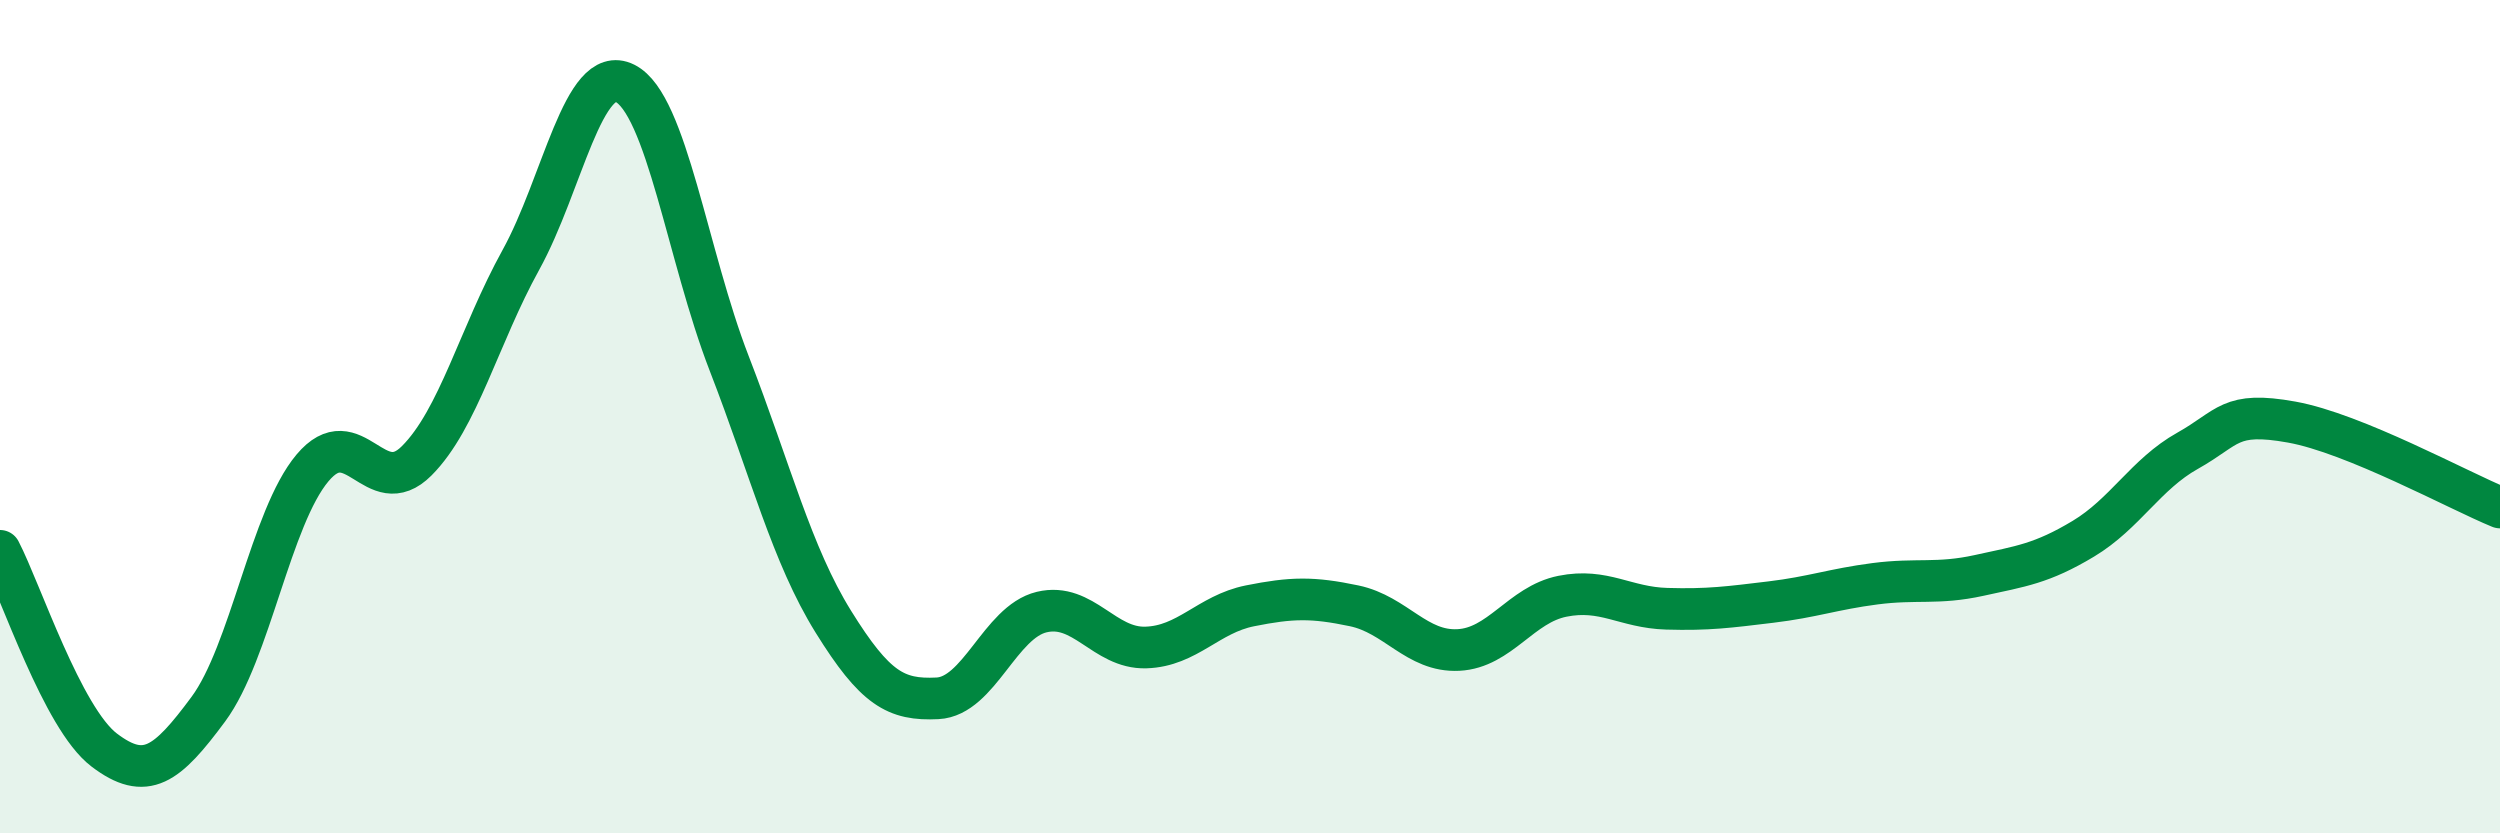 
    <svg width="60" height="20" viewBox="0 0 60 20" xmlns="http://www.w3.org/2000/svg">
      <path
        d="M 0,13.22 C 0.5,14.18 1.5,17.24 2.5,18 C 3.5,18.76 4,18.37 5,17.02 C 6,15.67 6.5,12.42 7.5,11.23 C 8.5,10.04 9,12.06 10,11.06 C 11,10.06 11.5,8.05 12.5,6.24 C 13.5,4.43 14,1.5 15,2 C 16,2.5 16.5,6.14 17.5,8.72 C 18.5,11.3 19,13.31 20,14.92 C 21,16.53 21.5,16.81 22.5,16.76 C 23.5,16.71 24,14.93 25,14.69 C 26,14.45 26.5,15.57 27.5,15.54 C 28.5,15.51 29,14.74 30,14.54 C 31,14.34 31.5,14.33 32.5,14.54 C 33.5,14.75 34,15.65 35,15.6 C 36,15.55 36.5,14.51 37.5,14.31 C 38.5,14.11 39,14.58 40,14.61 C 41,14.64 41.5,14.57 42.5,14.45 C 43.5,14.33 44,14.14 45,14.01 C 46,13.88 46.5,14.03 47.5,13.81 C 48.5,13.59 49,13.53 50,12.93 C 51,12.33 51.5,11.38 52.5,10.82 C 53.5,10.26 53.5,9.86 55,10.13 C 56.5,10.4 59,11.77 60,12.18L60 20L0 20Z"
        fill="#008740"
        opacity="0.1"
        stroke-linecap="round"
        stroke-linejoin="round"
      />
      <path
        d="M 0,13.22 C 0.5,14.18 1.5,17.24 2.5,18 C 3.5,18.76 4,18.37 5,17.02 C 6,15.67 6.5,12.42 7.5,11.23 C 8.5,10.04 9,12.06 10,11.06 C 11,10.06 11.5,8.05 12.5,6.24 C 13.5,4.43 14,1.5 15,2 C 16,2.5 16.5,6.14 17.5,8.72 C 18.5,11.3 19,13.31 20,14.92 C 21,16.53 21.5,16.81 22.5,16.76 C 23.5,16.71 24,14.93 25,14.69 C 26,14.45 26.5,15.57 27.5,15.54 C 28.5,15.51 29,14.74 30,14.54 C 31,14.34 31.5,14.33 32.5,14.54 C 33.5,14.75 34,15.65 35,15.6 C 36,15.55 36.5,14.51 37.5,14.31 C 38.5,14.11 39,14.58 40,14.61 C 41,14.64 41.5,14.57 42.5,14.45 C 43.5,14.33 44,14.14 45,14.01 C 46,13.88 46.5,14.03 47.5,13.81 C 48.5,13.59 49,13.53 50,12.93 C 51,12.33 51.5,11.38 52.5,10.82 C 53.5,10.26 53.5,9.86 55,10.13 C 56.5,10.4 59,11.77 60,12.18"
        stroke="#008740"
        stroke-width="1"
        fill="none"
        stroke-linecap="round"
        stroke-linejoin="round"
      />
    </svg>
  